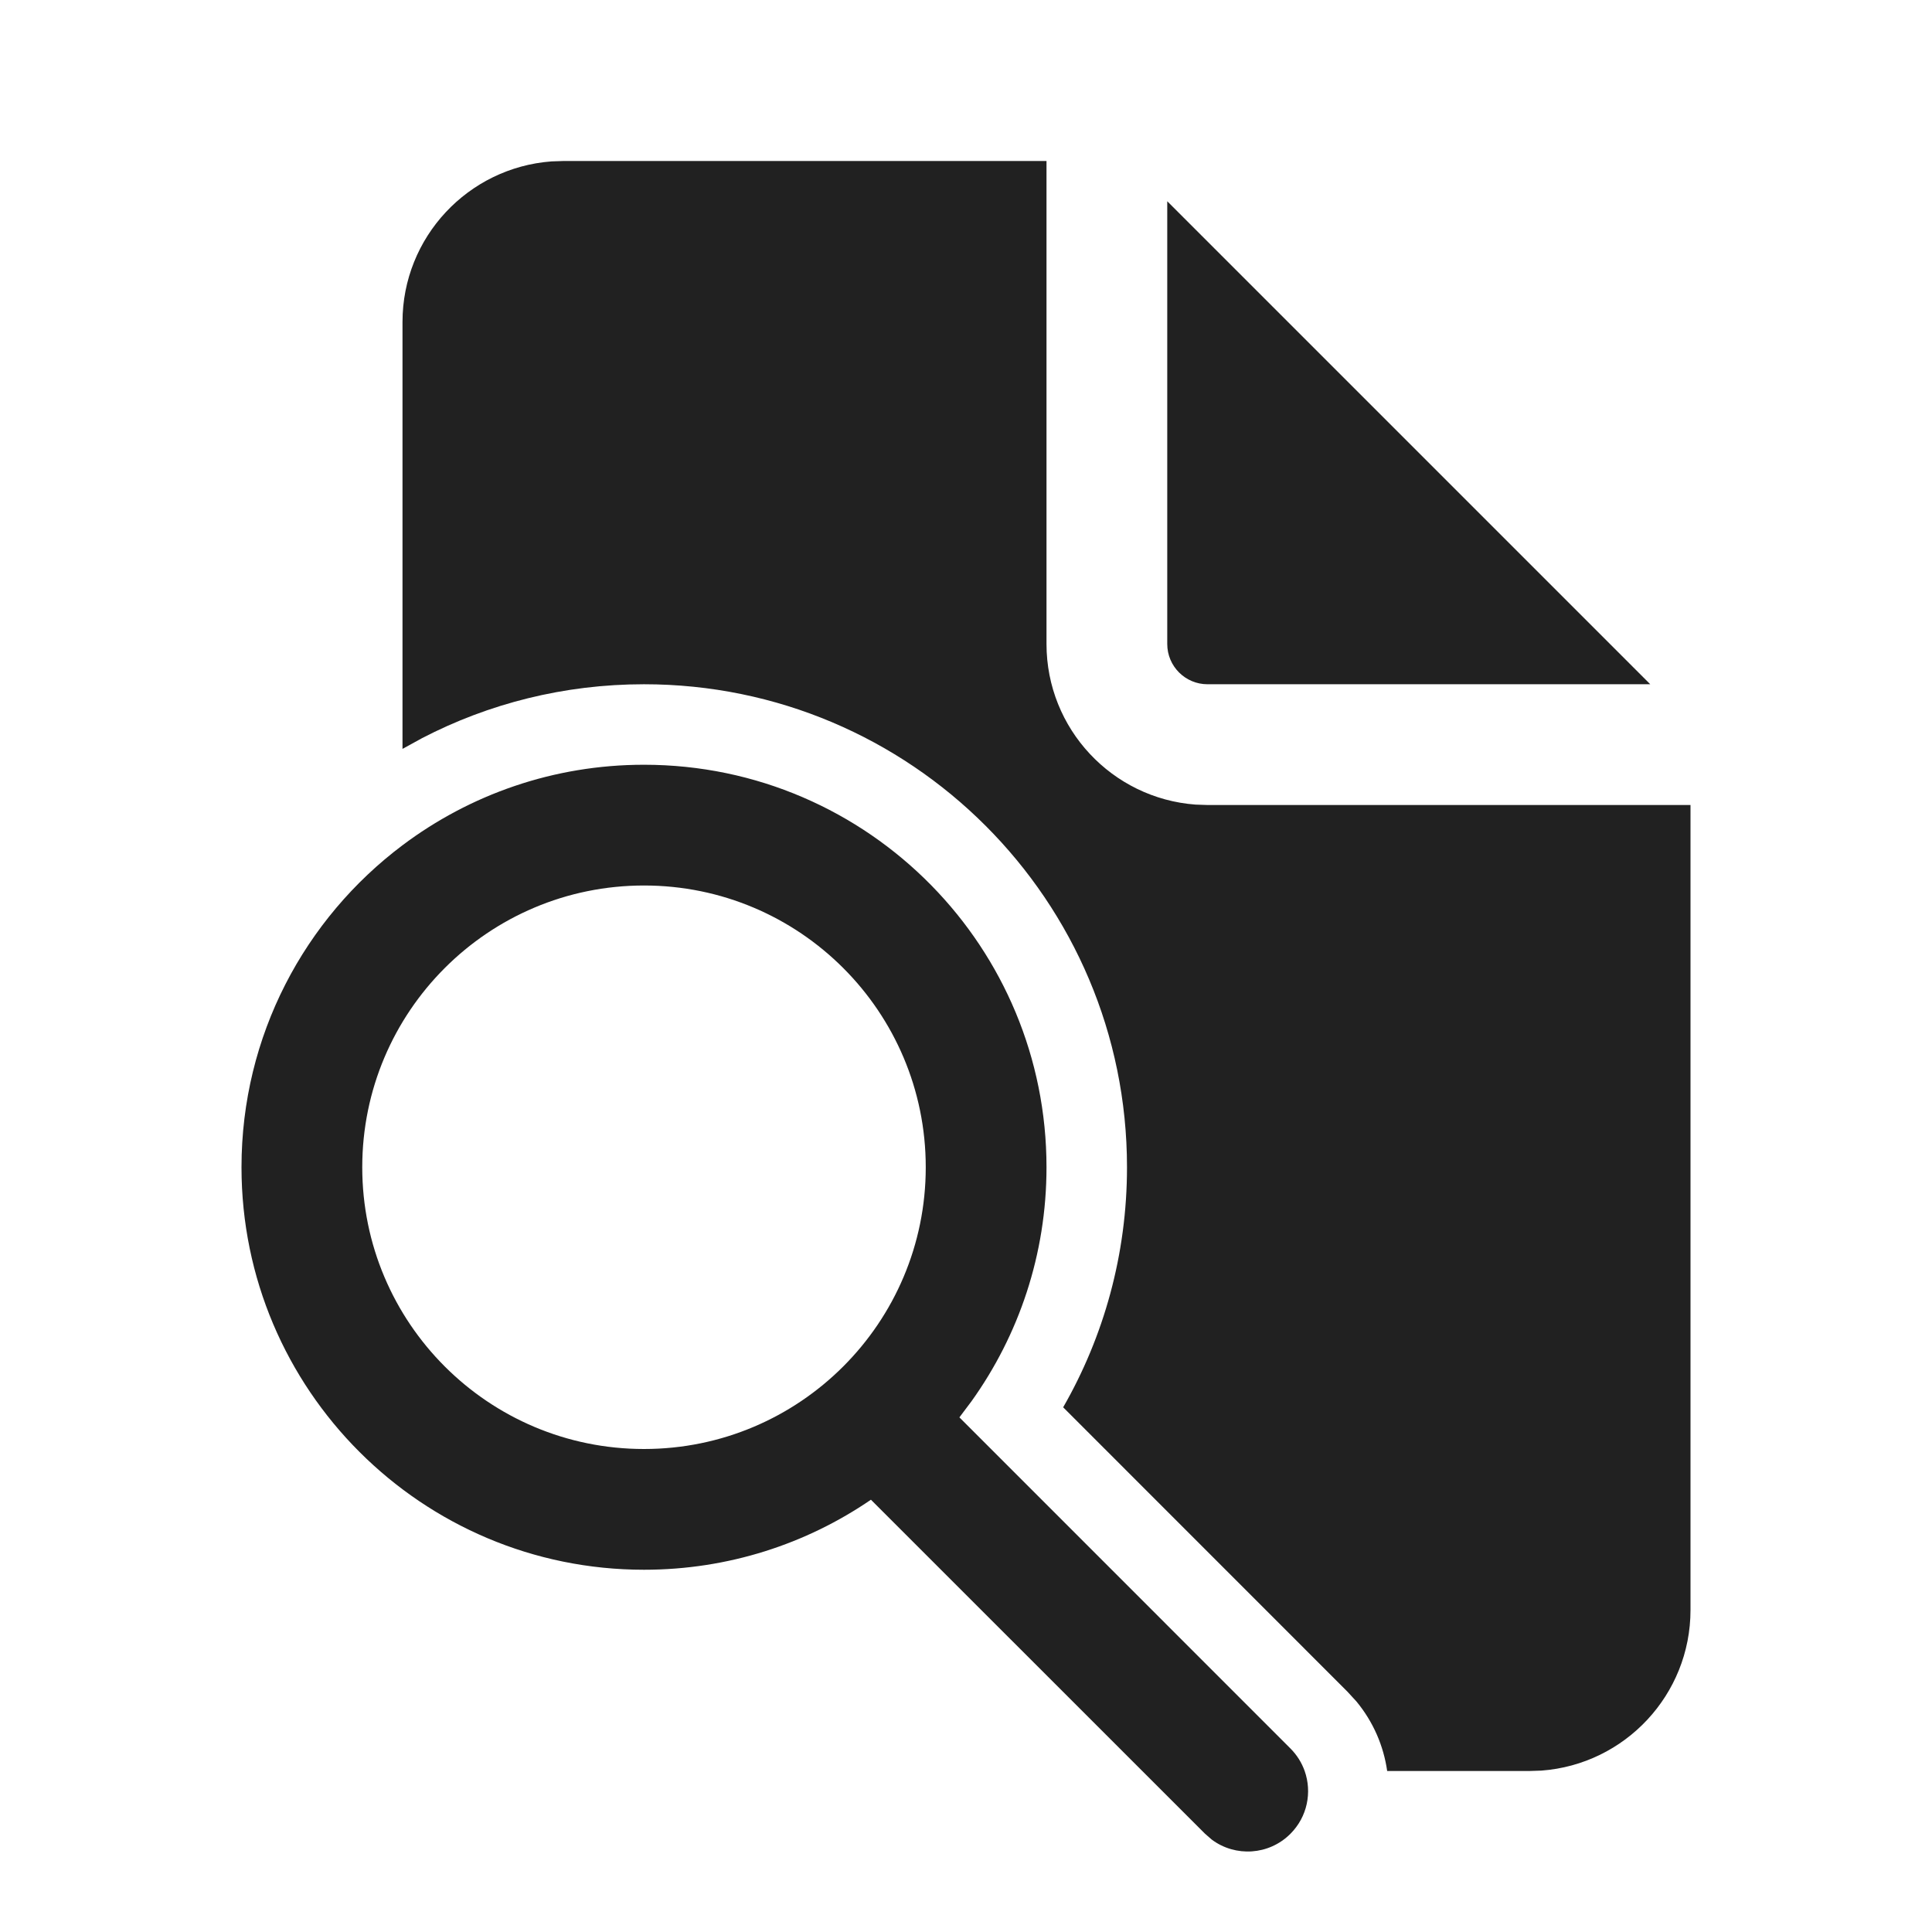 <?xml version="1.0" encoding="UTF-8"?>
<svg width="800px" height="800px" viewBox="0 0 24 24" version="1.1" xmlns="http://www.w3.org/2000/svg" xmlns:xlink="http://www.w3.org/1999/xlink">
    <!-- Uploaded to: SVG Repo, www.svgrepo.com, Generator: SVG Repo Mixer Tools -->
    <title>ic_fluent_document_search_24_filled</title>
    <desc>Created with Sketch.</desc>
    <g id="🔍-System-Icons" stroke="none" stroke-width="1" fill="none" fill-rule="evenodd">
        <g id="ic_fluent_document_search_24_filled" fill="#212121" fill-rule="nonzero">
            <path d="M8,9.5 C9.399,9.5 10.663,10.074 11.571,11 C12.455,11.902 13,13.137 13,14.5 C13,15.584 12.655,16.587 12.069,17.406 L11.918,17.607 L16.03,21.72 C16.112,21.802 16.171,21.898 16.207,22 C16.3,22.264 16.241,22.569 16.03,22.78 C15.764,23.047 15.347,23.071 15.054,22.853 L14.97,22.78 L10.819,18.63 C10.017,19.179 9.046,19.5 8,19.5 C5.239,19.5 3,17.261 3,14.5 C3,12.864 3.786,11.412 5,10.5 C5.836,9.872 6.874,9.5 8,9.5 Z M13,2 L13,8 C13,9.054 13.816,9.918 14.851,9.995 L15,10 L21,10 L21,20 C21,21.054 20.184,21.918 19.149,21.995 L19,22 L17.232,22 C17.188,21.69 17.06,21.39 16.85,21.136 L16.737,21.013 L13.207,17.482 C13.711,16.604 14,15.585 14,14.5 C14,11.186 11.314,8.5 8,8.5 C7.006,8.5 6.069,8.741 5.244,9.169 L5,9.303 L5,4 C5,2.946 5.816,2.082 6.851,2.005 L7,2 L13,2 Z M8,11 C6.067,11 4.5,12.567 4.5,14.5 C4.5,16.433 6.067,18 8,18 C9.933,18 11.5,16.433 11.5,14.5 C11.5,12.567 9.933,11 8,11 Z M14.5,2.5 L20.5,8.5 L15,8.5 C14.724,8.5 14.5,8.276 14.5,8 L14.5,2.5 Z" id="🎨-Color">
</path>
        </g>
    </g>
</svg>